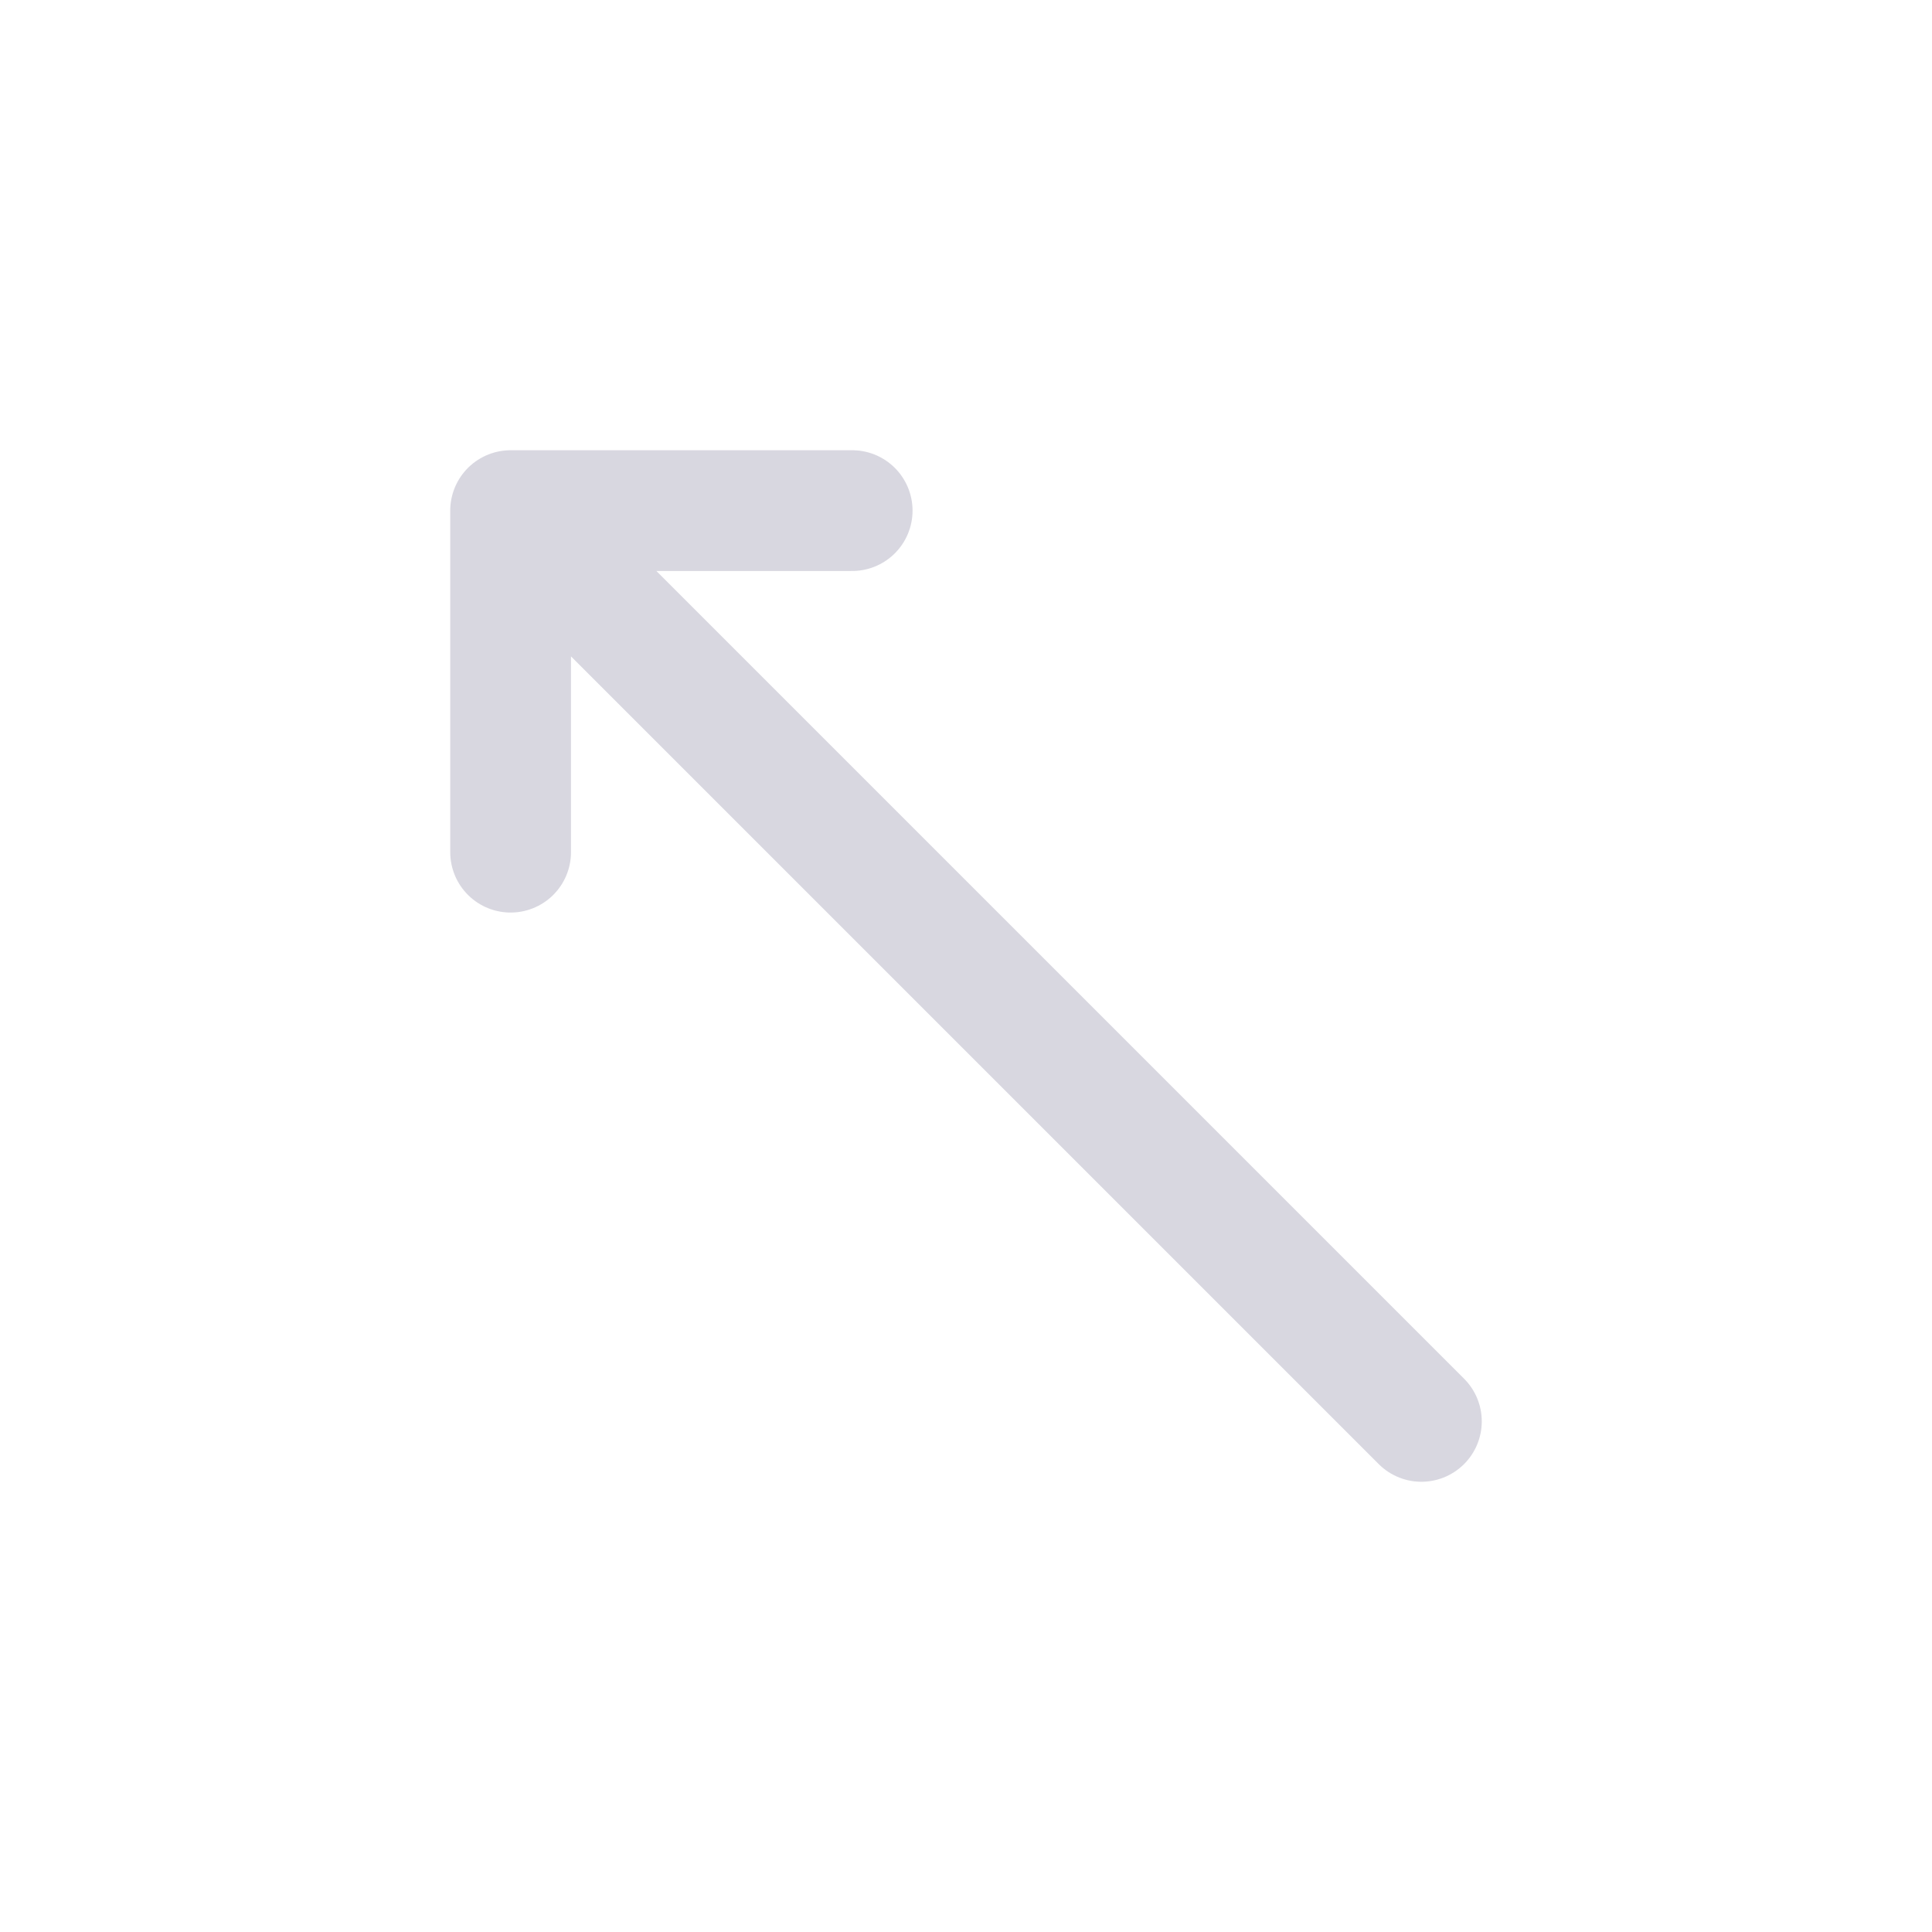 <svg width="24" height="24" viewBox="0 0 24 24" fill="none" xmlns="http://www.w3.org/2000/svg">
<path d="M17.657 17.657L6.343 6.343M6.343 6.343H10.586M6.343 6.343V10.586" stroke="#292556" stroke-opacity="0.18" stroke-width="1.5" stroke-linecap="round" stroke-linejoin="round"/>
</svg>
